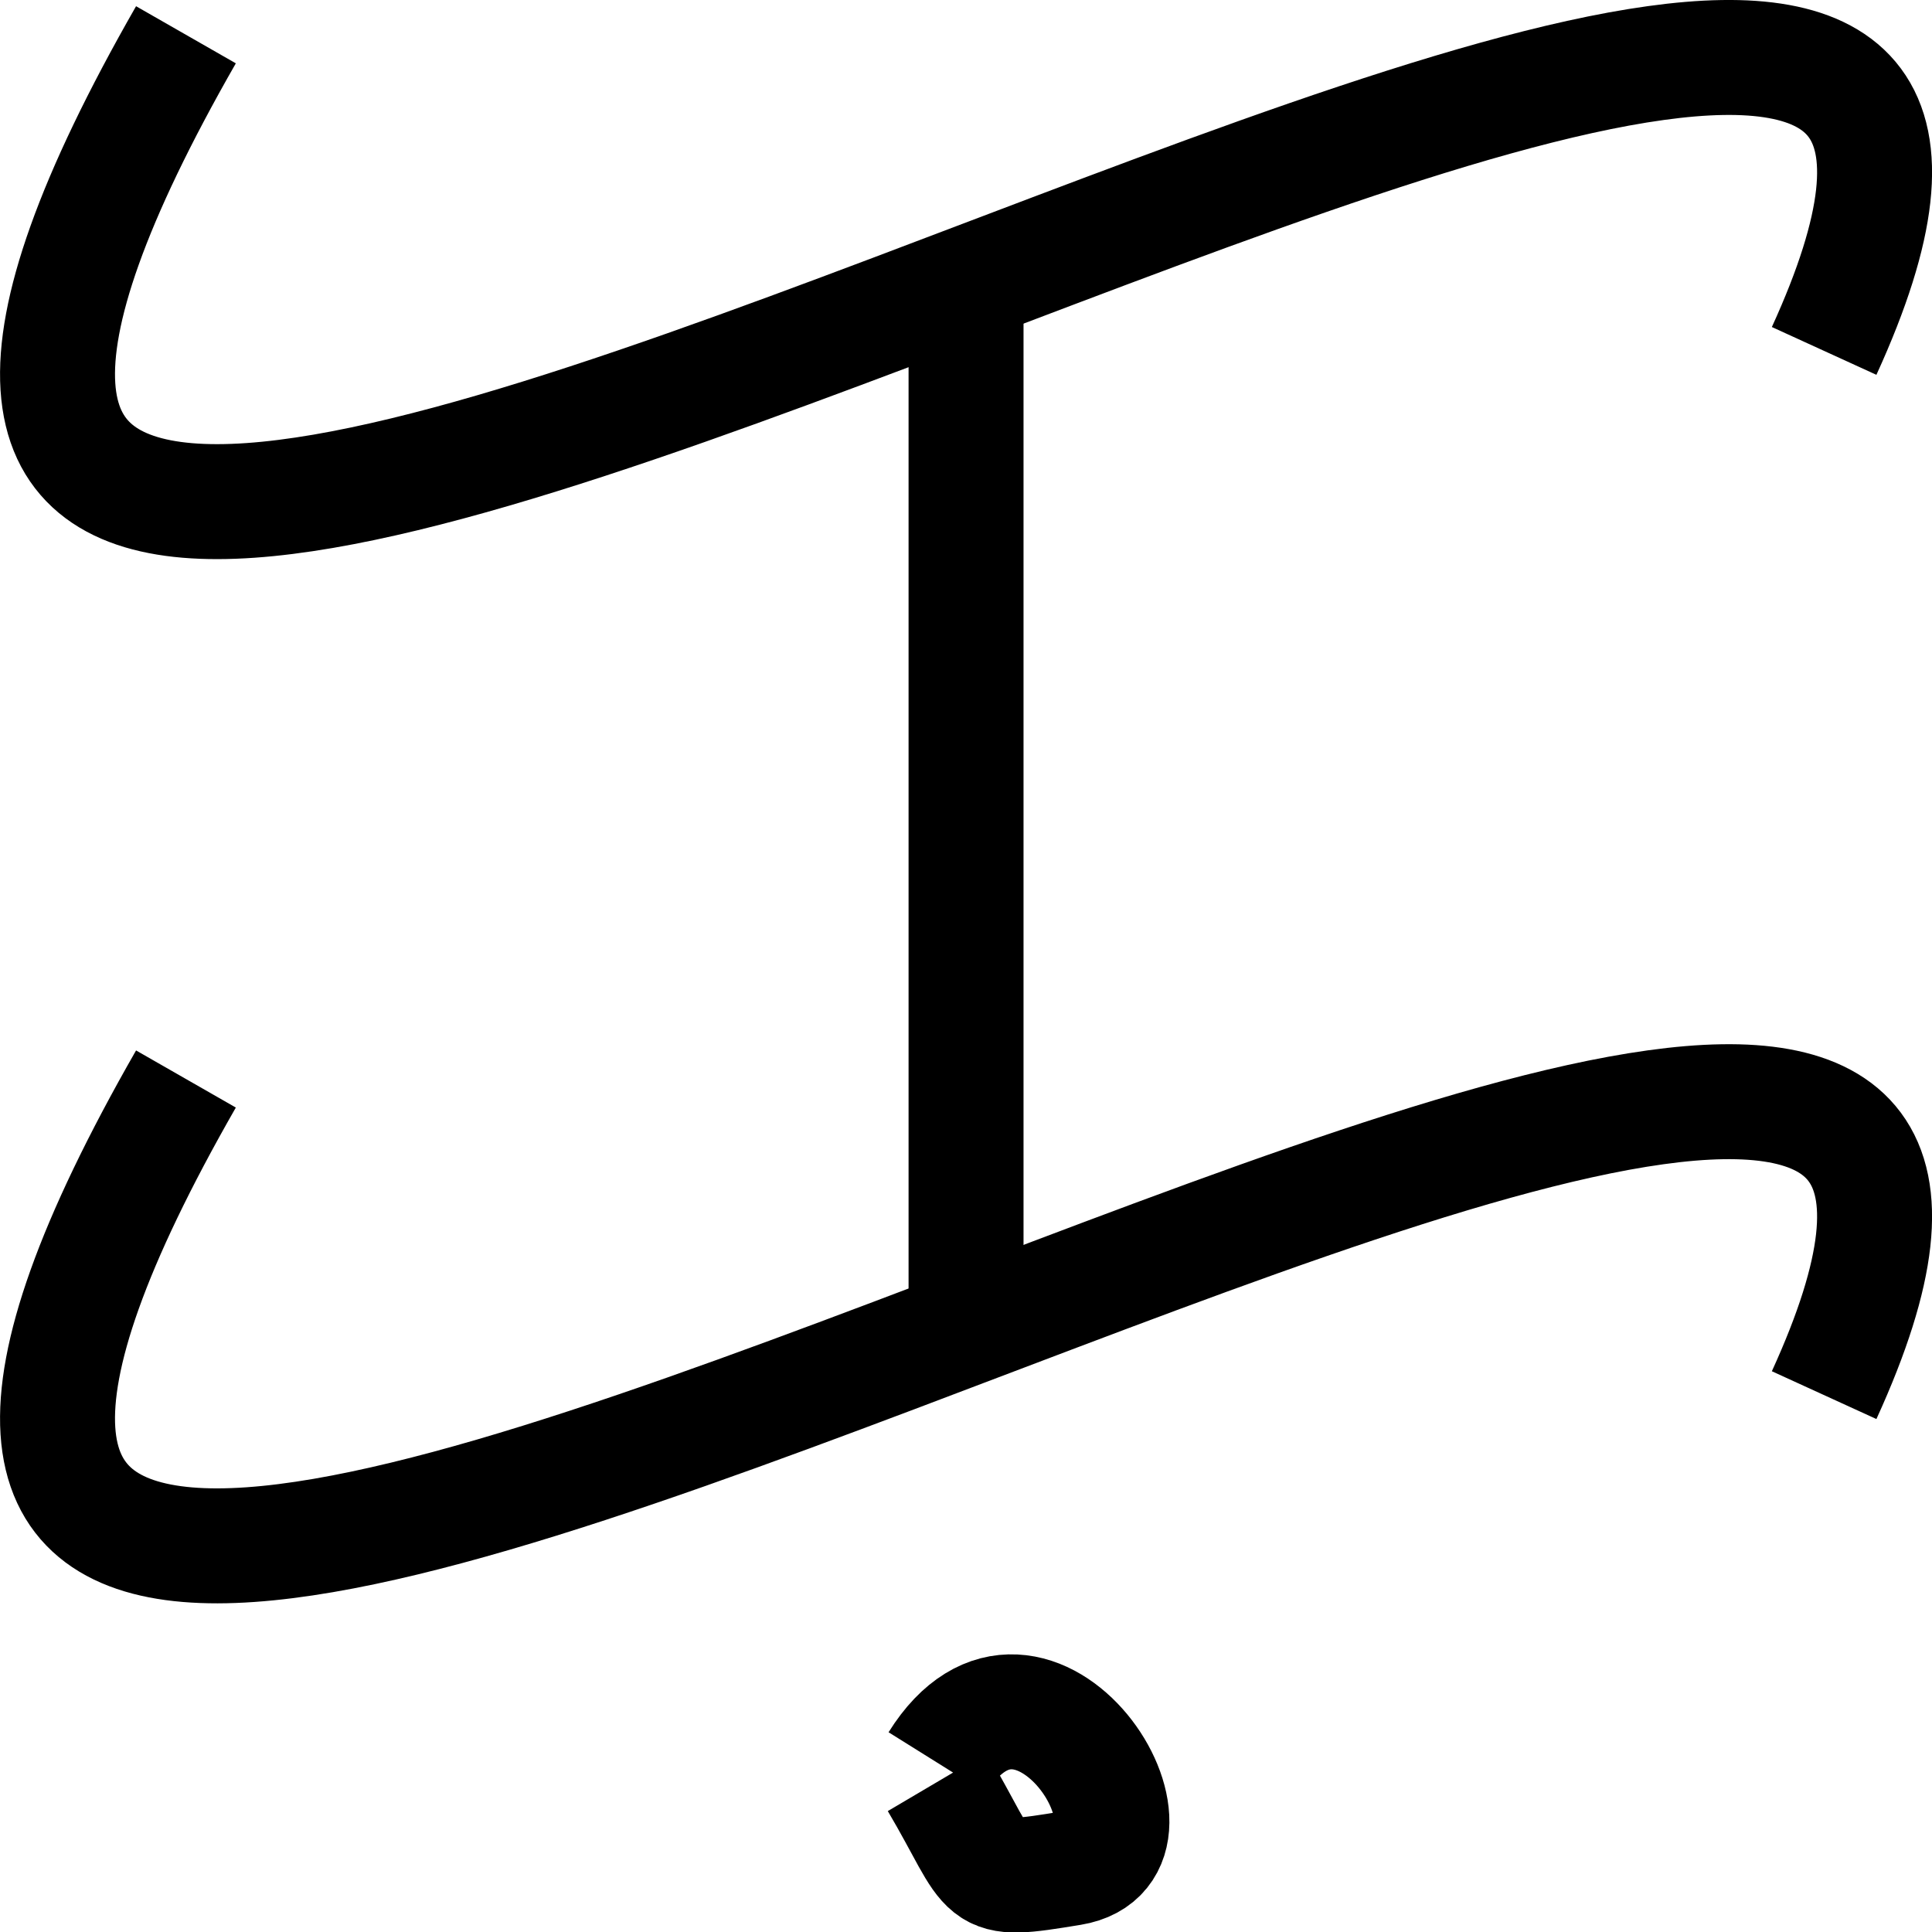 <svg xmlns="http://www.w3.org/2000/svg" viewBox="0 0 201.67 201.69"><defs><style>.cls-1{fill:none;stroke:#000;stroke-miterlimit:10;stroke-width:12px;}</style></defs><g id="Layer_2" data-name="Layer 2"><g id="Layer_1-2" data-name="Layer 1"><path class="cls-1" d="M19.41,3.63c-79,138,219-72,171,33"/><path class="cls-1" d="M19.41,112.63c-79,138,219-72,171,33"/><line class="cls-1" x1="100.84" y1="27.97" x2="100.84" y2="138.97"/><path class="cls-1" d="M97.84,186c6,10.17,3.94,10.65,14,9,11.87-1.95-4-27-14-11"/></g></g></svg>